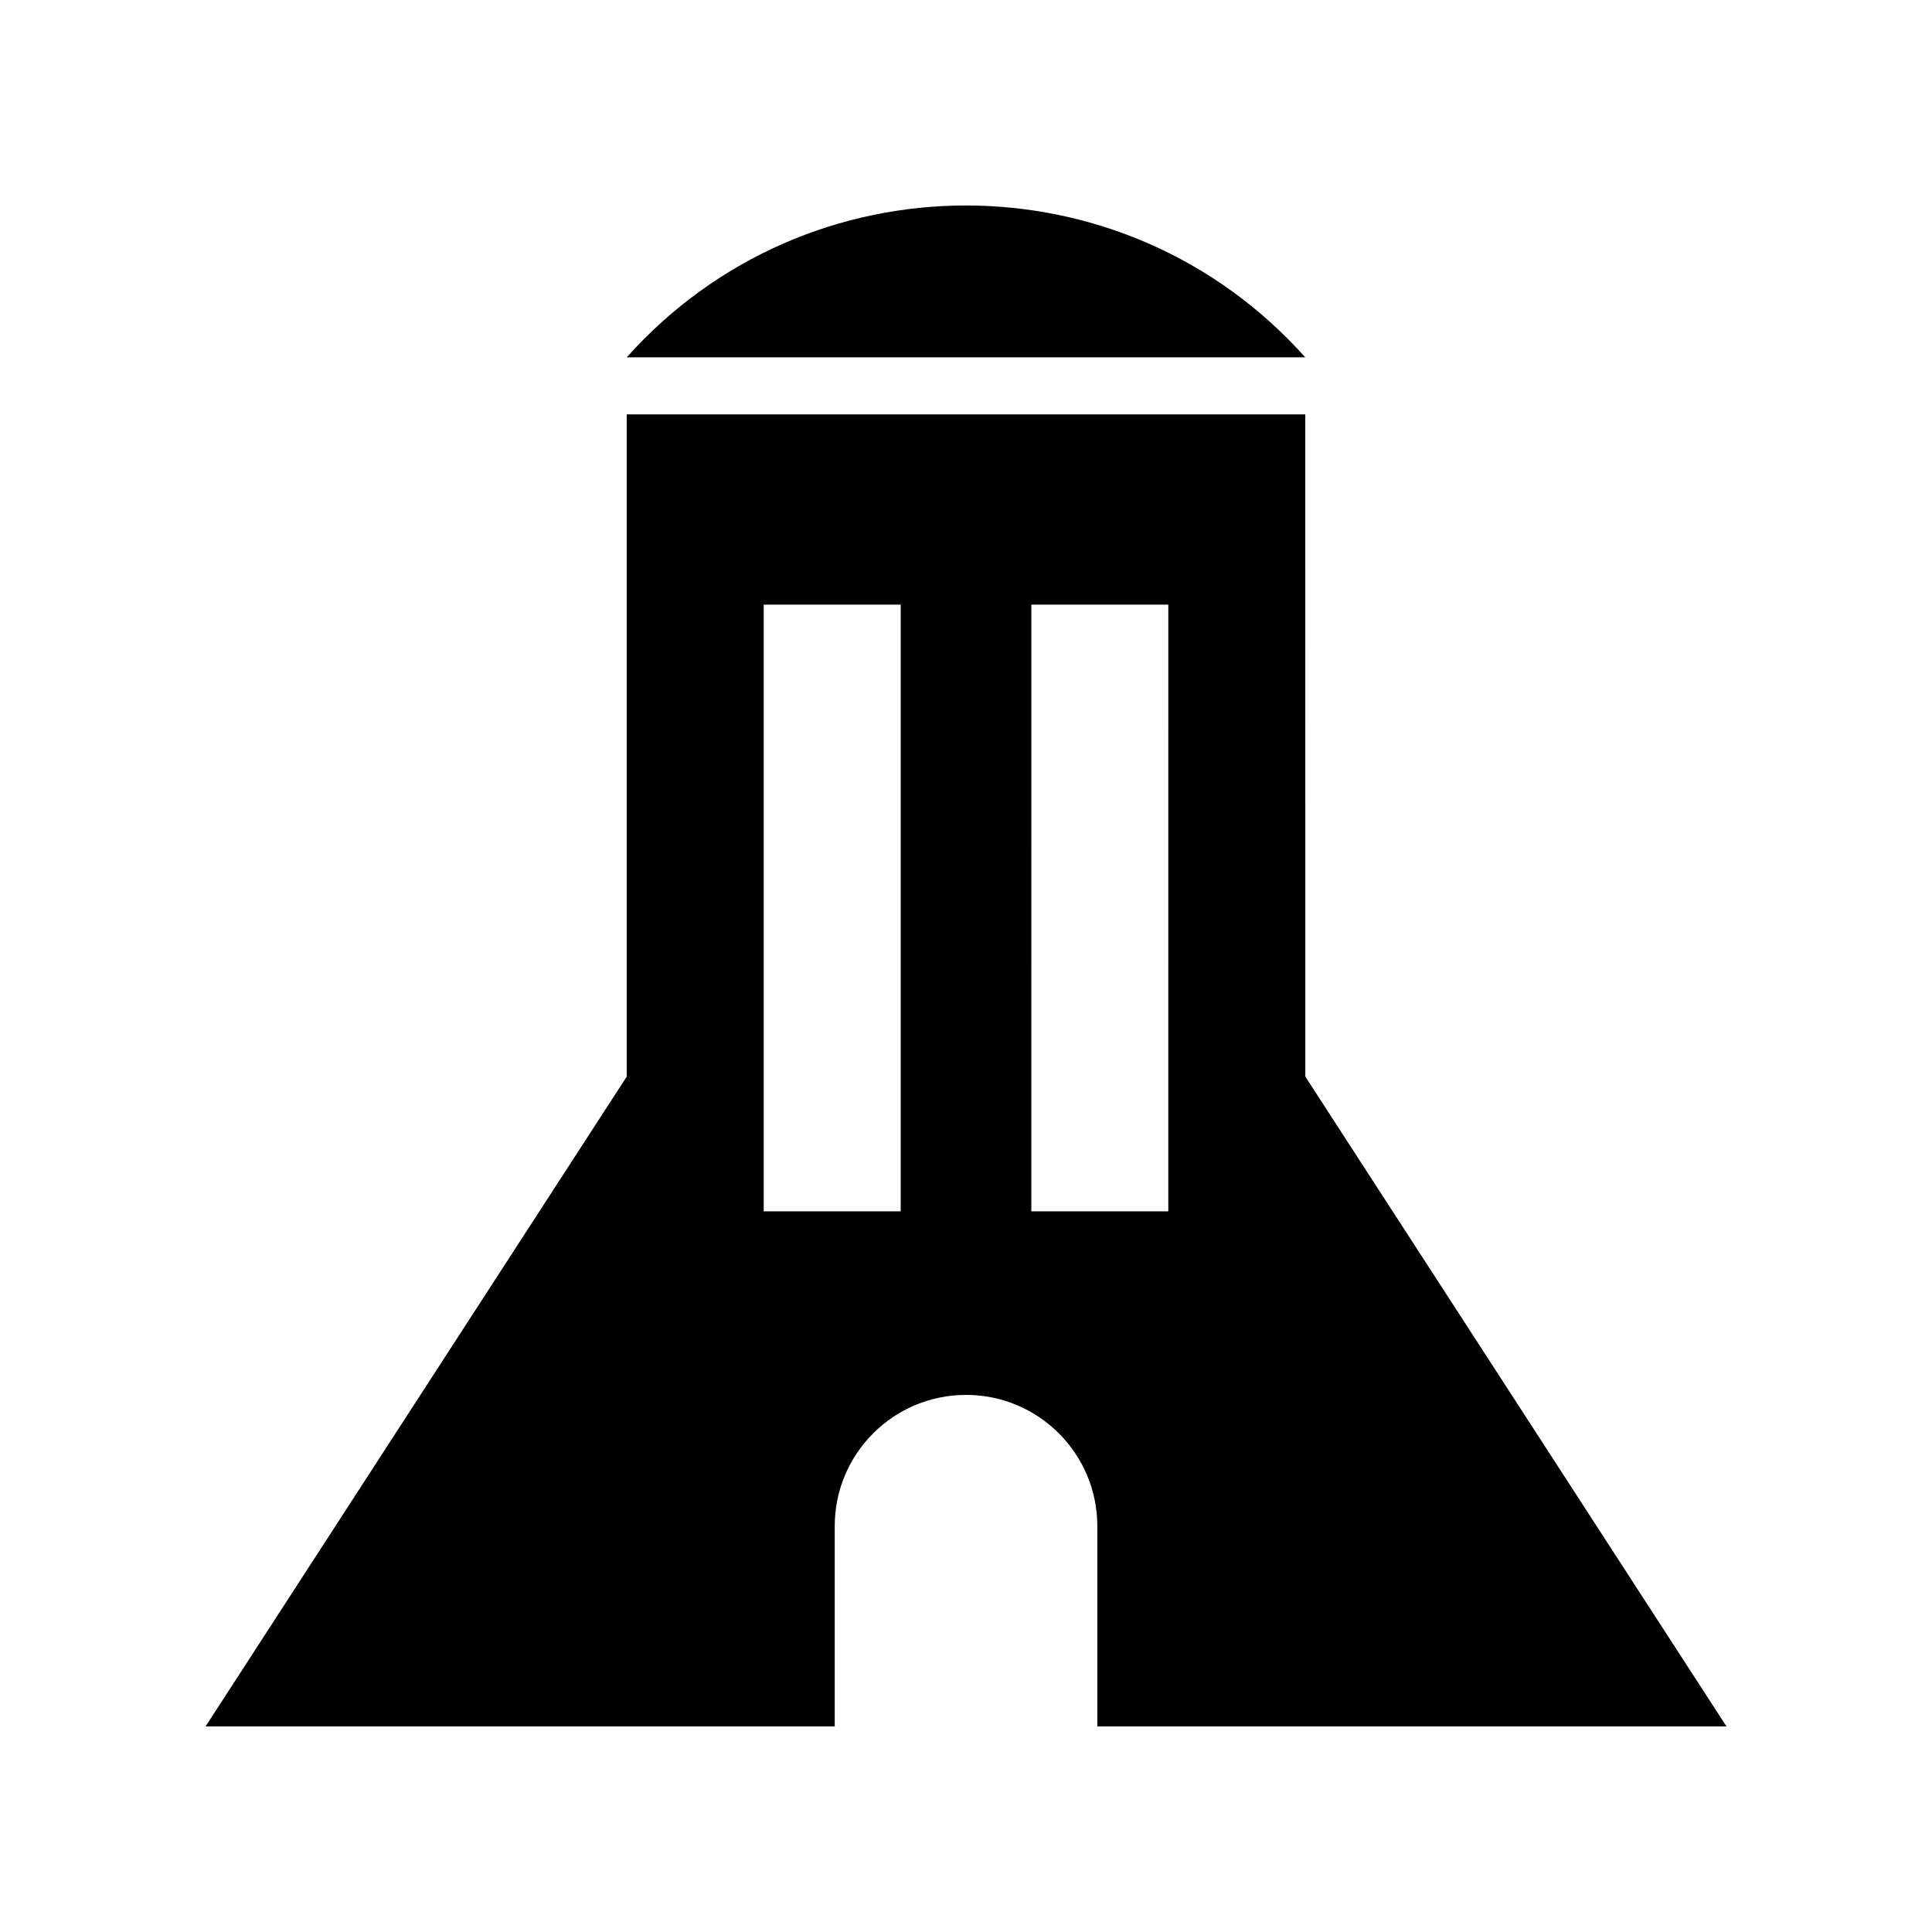 <?xml version="1.0" encoding="UTF-8"?>
<!-- Uploaded to: ICON Repo, www.iconrepo.com, Generator: ICON Repo Mixer Tools -->
<svg fill="#000000" width="800px" height="800px" version="1.1" viewBox="144 144 512 512" xmlns="http://www.w3.org/2000/svg">
 <g>
  <path d="m489.91 253.81h-179.82v175.5l-111.61 172.21h166.73v-53.059c0-19.219 15.578-34.797 34.797-34.797s34.797 15.578 34.797 34.797v53.059h166.73l-111.61-172.21zm-107.22 211.21h-36.301v-160.79h36.301zm70.922 0h-36.301l0.004-160.79h36.301z"/>
  <path d="m310.09 238.7h179.82c-47.934-53.66-131.89-53.66-179.82 0z"/>
 </g>
</svg>
